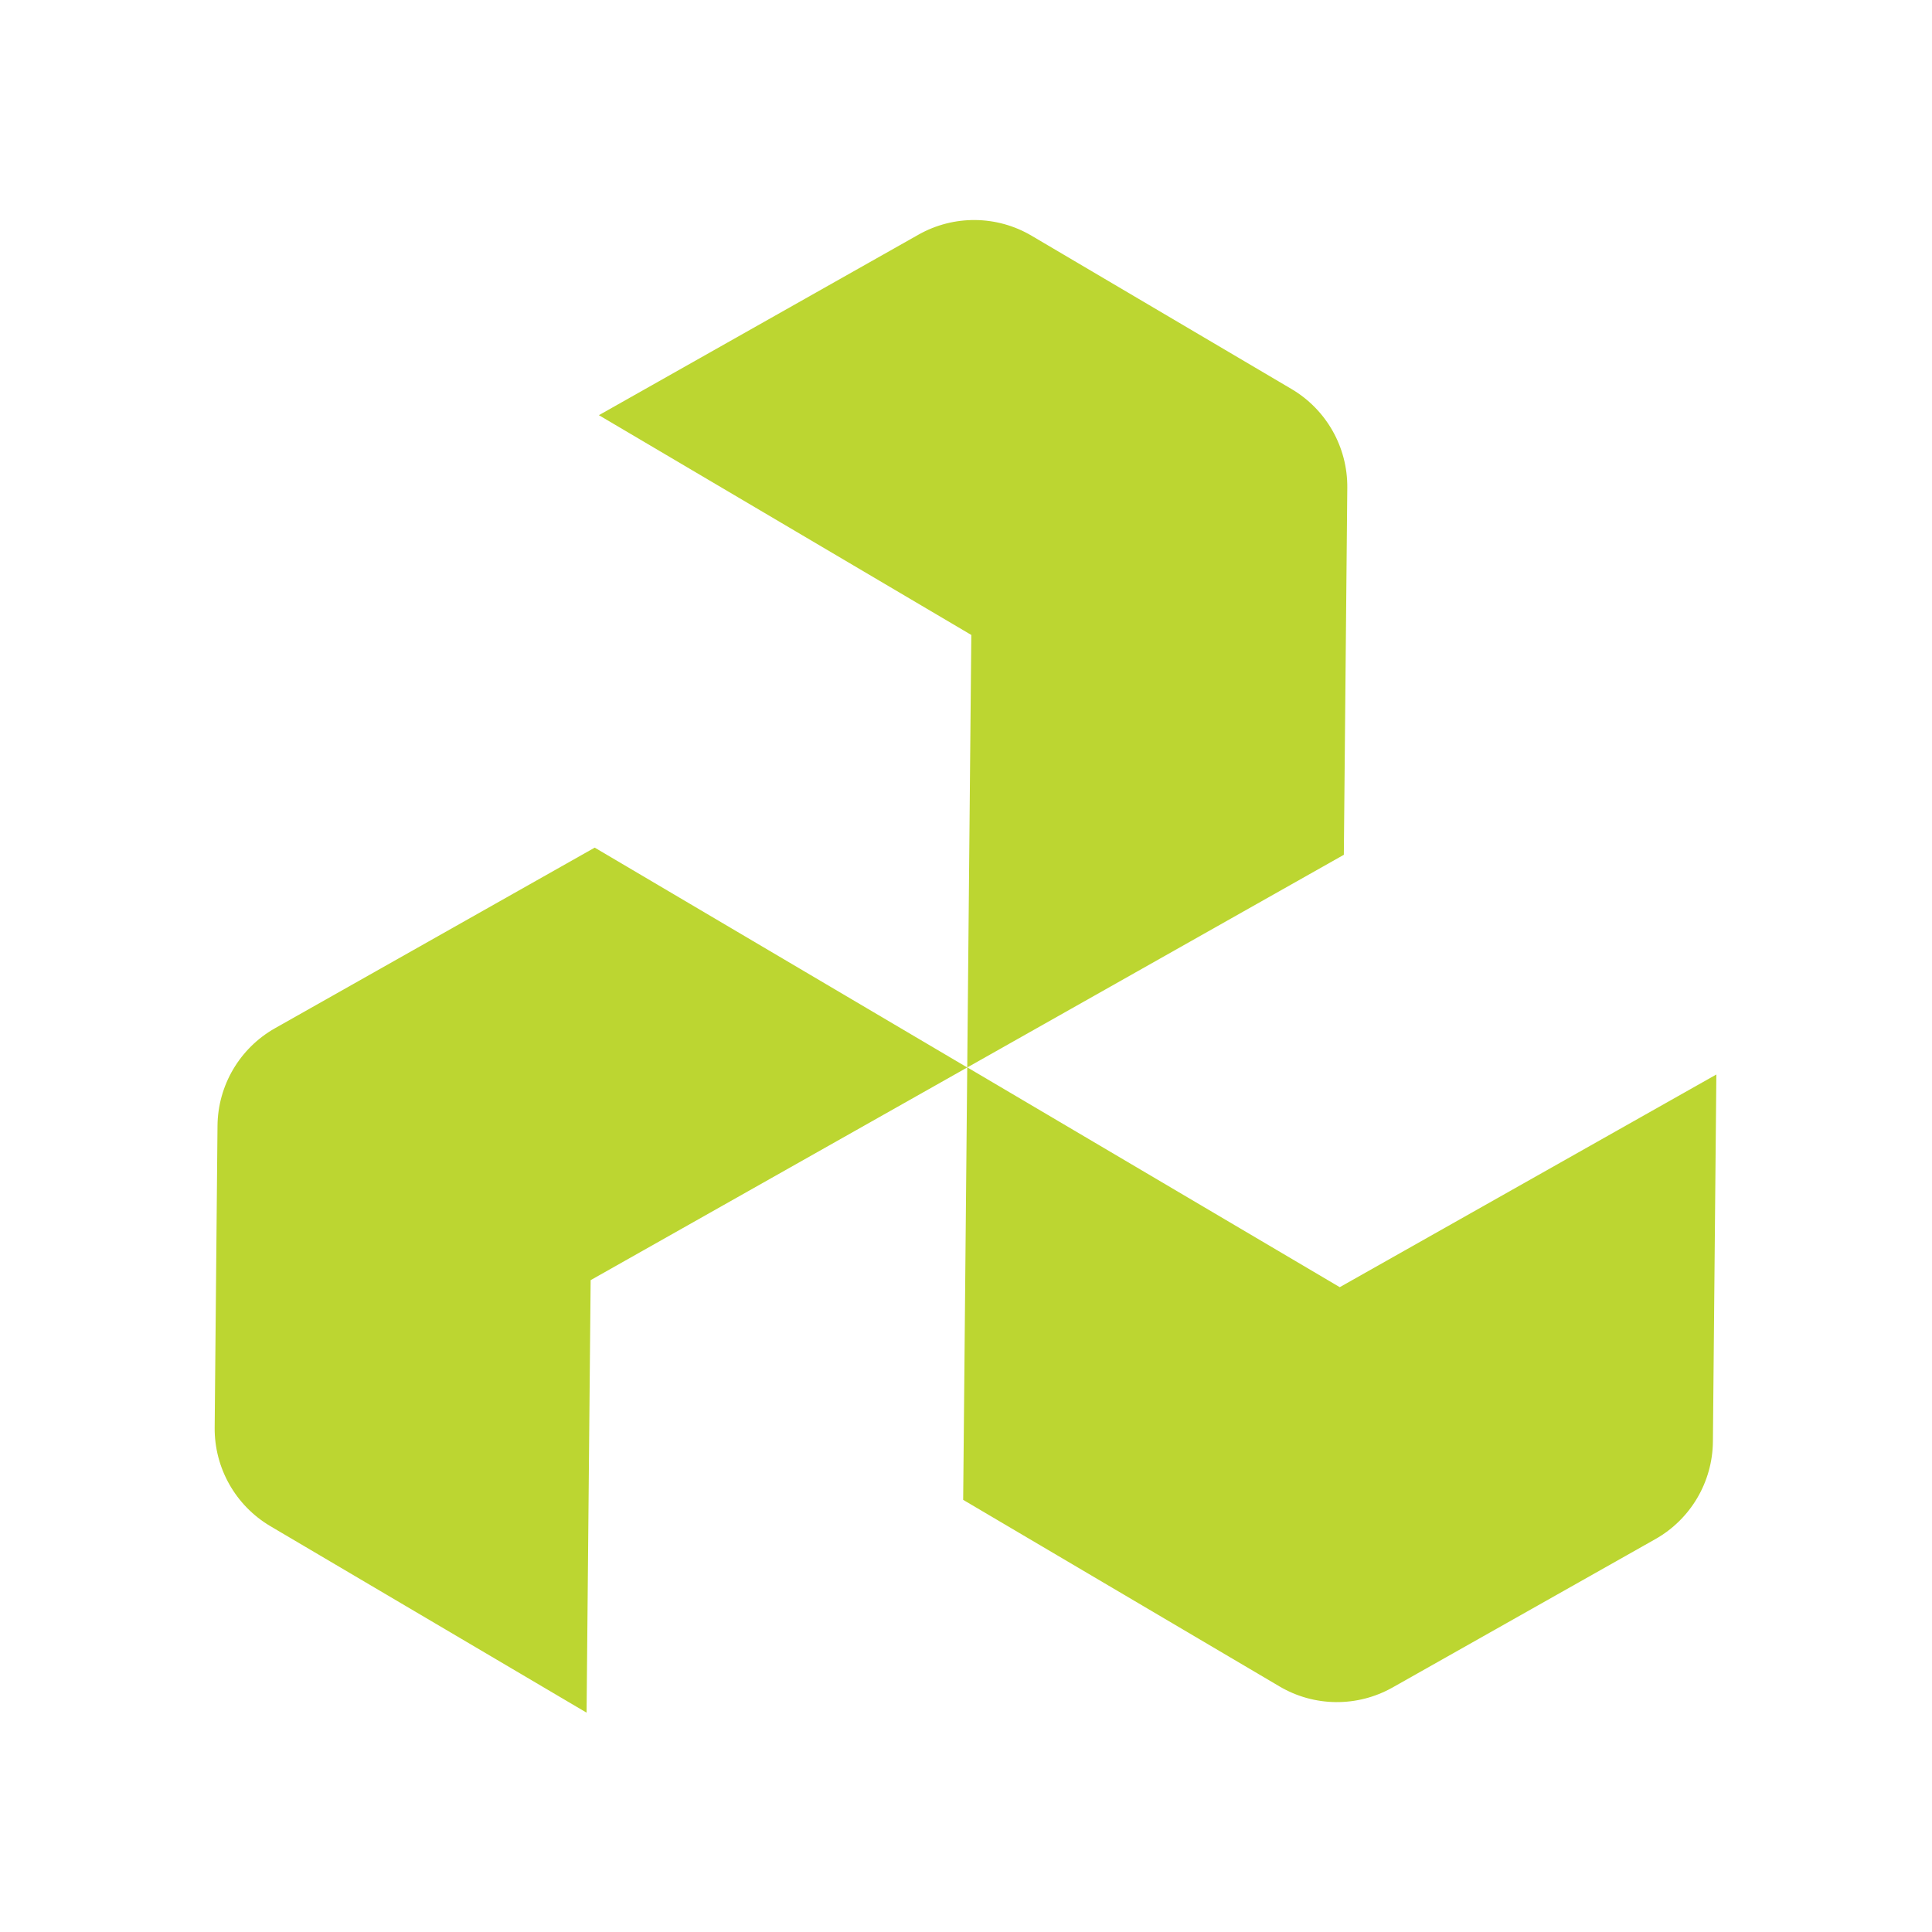 <svg width="360" height="360" viewBox="0 0 360 360" fill="none" xmlns="http://www.w3.org/2000/svg">
<path d="M180.231 198.907L110.059 238.536L109.3 319.128L50.374 284.375C43.888 280.534 39.932 273.542 40.001 265.998L40.53 209.763C40.599 202.219 44.693 195.296 51.248 191.593L110.817 157.944L180.231 198.907ZM171.146 43.726C177.701 40.023 185.751 40.092 192.237 43.933L240.675 72.499C247.161 76.34 251.117 83.332 251.048 90.876L250.404 159.278L180.251 198.895L249.645 239.846L319.818 200.218L319.175 268.62C319.106 276.164 315.011 283.087 308.456 286.79L259.489 314.436C252.934 318.139 244.884 318.07 238.398 314.229L179.473 279.476L180.231 198.884L180.99 118.315L111.595 77.363L171.146 43.726ZM111.595 77.363L111.576 77.375V77.352L111.595 77.363Z" fill="#BCD631"/>
</svg>
